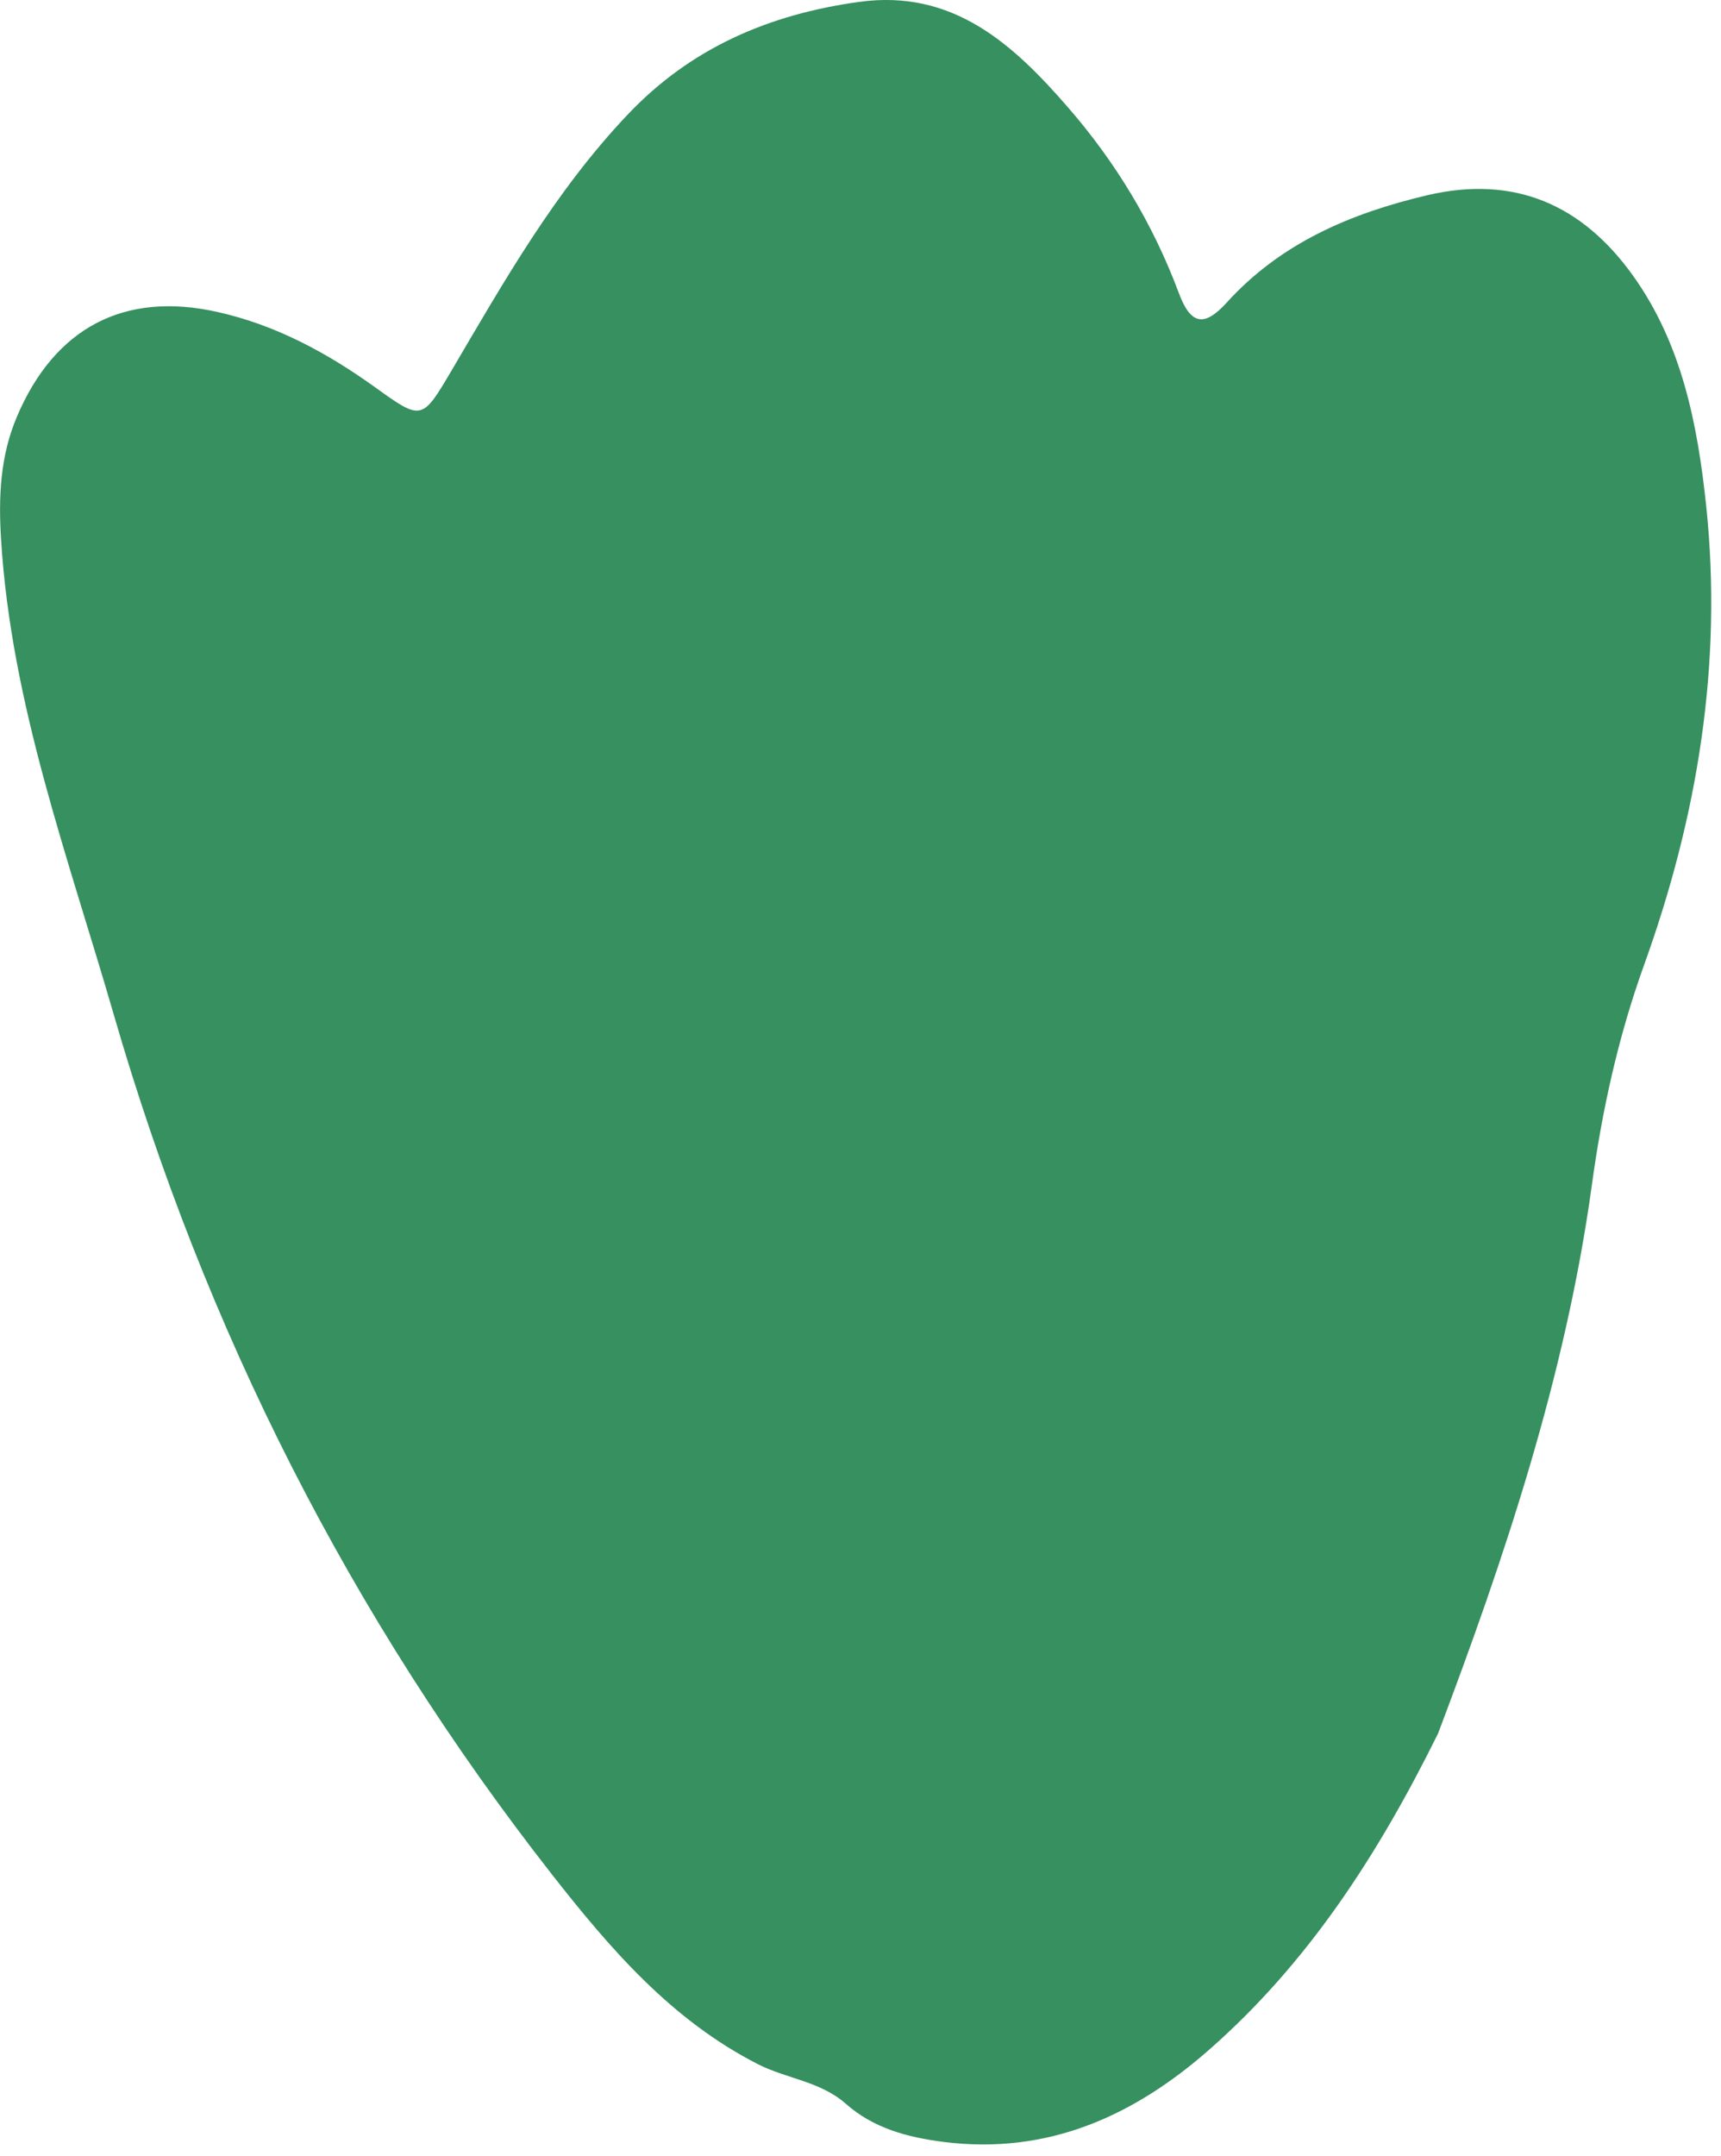 <svg width="99" height="124" viewBox="0 0 99 124" fill="none" xmlns="http://www.w3.org/2000/svg">
<g clip-path="url(#clip0_447_570)">
<path d="M82.74 99.658C79.24 106.738 75.23 112.878 69.61 117.828C65.25 121.678 60.28 123.938 54.28 123.178C52.21 122.918 50.24 122.388 48.66 120.988C47.19 119.688 45.25 119.548 43.6 118.708C38.62 116.168 35.11 112.078 31.76 107.808C20.14 92.968 11.79 76.458 6.55 58.368C3.94 49.348 0.64 40.498 0.06 30.998C-0.09 28.568 0.01 26.218 0.98 23.948C3.15 18.848 7.15 16.728 12.54 17.948C15.88 18.698 18.83 20.298 21.6 22.288C24.27 24.208 24.28 24.188 26 21.268C29.01 16.148 31.94 10.988 36.08 6.618C39.74 2.738 44.27 0.818 49.43 0.108C54.81 -0.632 58.27 2.528 61.43 6.168C64.19 9.338 66.34 12.908 67.81 16.848C68.49 18.678 69.27 18.828 70.56 17.408C73.67 13.978 77.69 12.268 82.1 11.228C87.13 10.048 91.02 11.788 93.92 15.828C96.75 19.768 97.65 24.388 98.15 29.108C99.1 38.198 97.65 46.968 94.57 55.508C93.09 59.618 92.16 63.838 91.57 68.158C90.05 79.208 86.5 89.708 82.74 99.648" fill="#36905F"/>
</g>
<defs>
<clipPath id="clip0_447_570">
<rect width="98.44" height="123.33" fill="white"/>
</clipPath>
</defs>
</svg>
